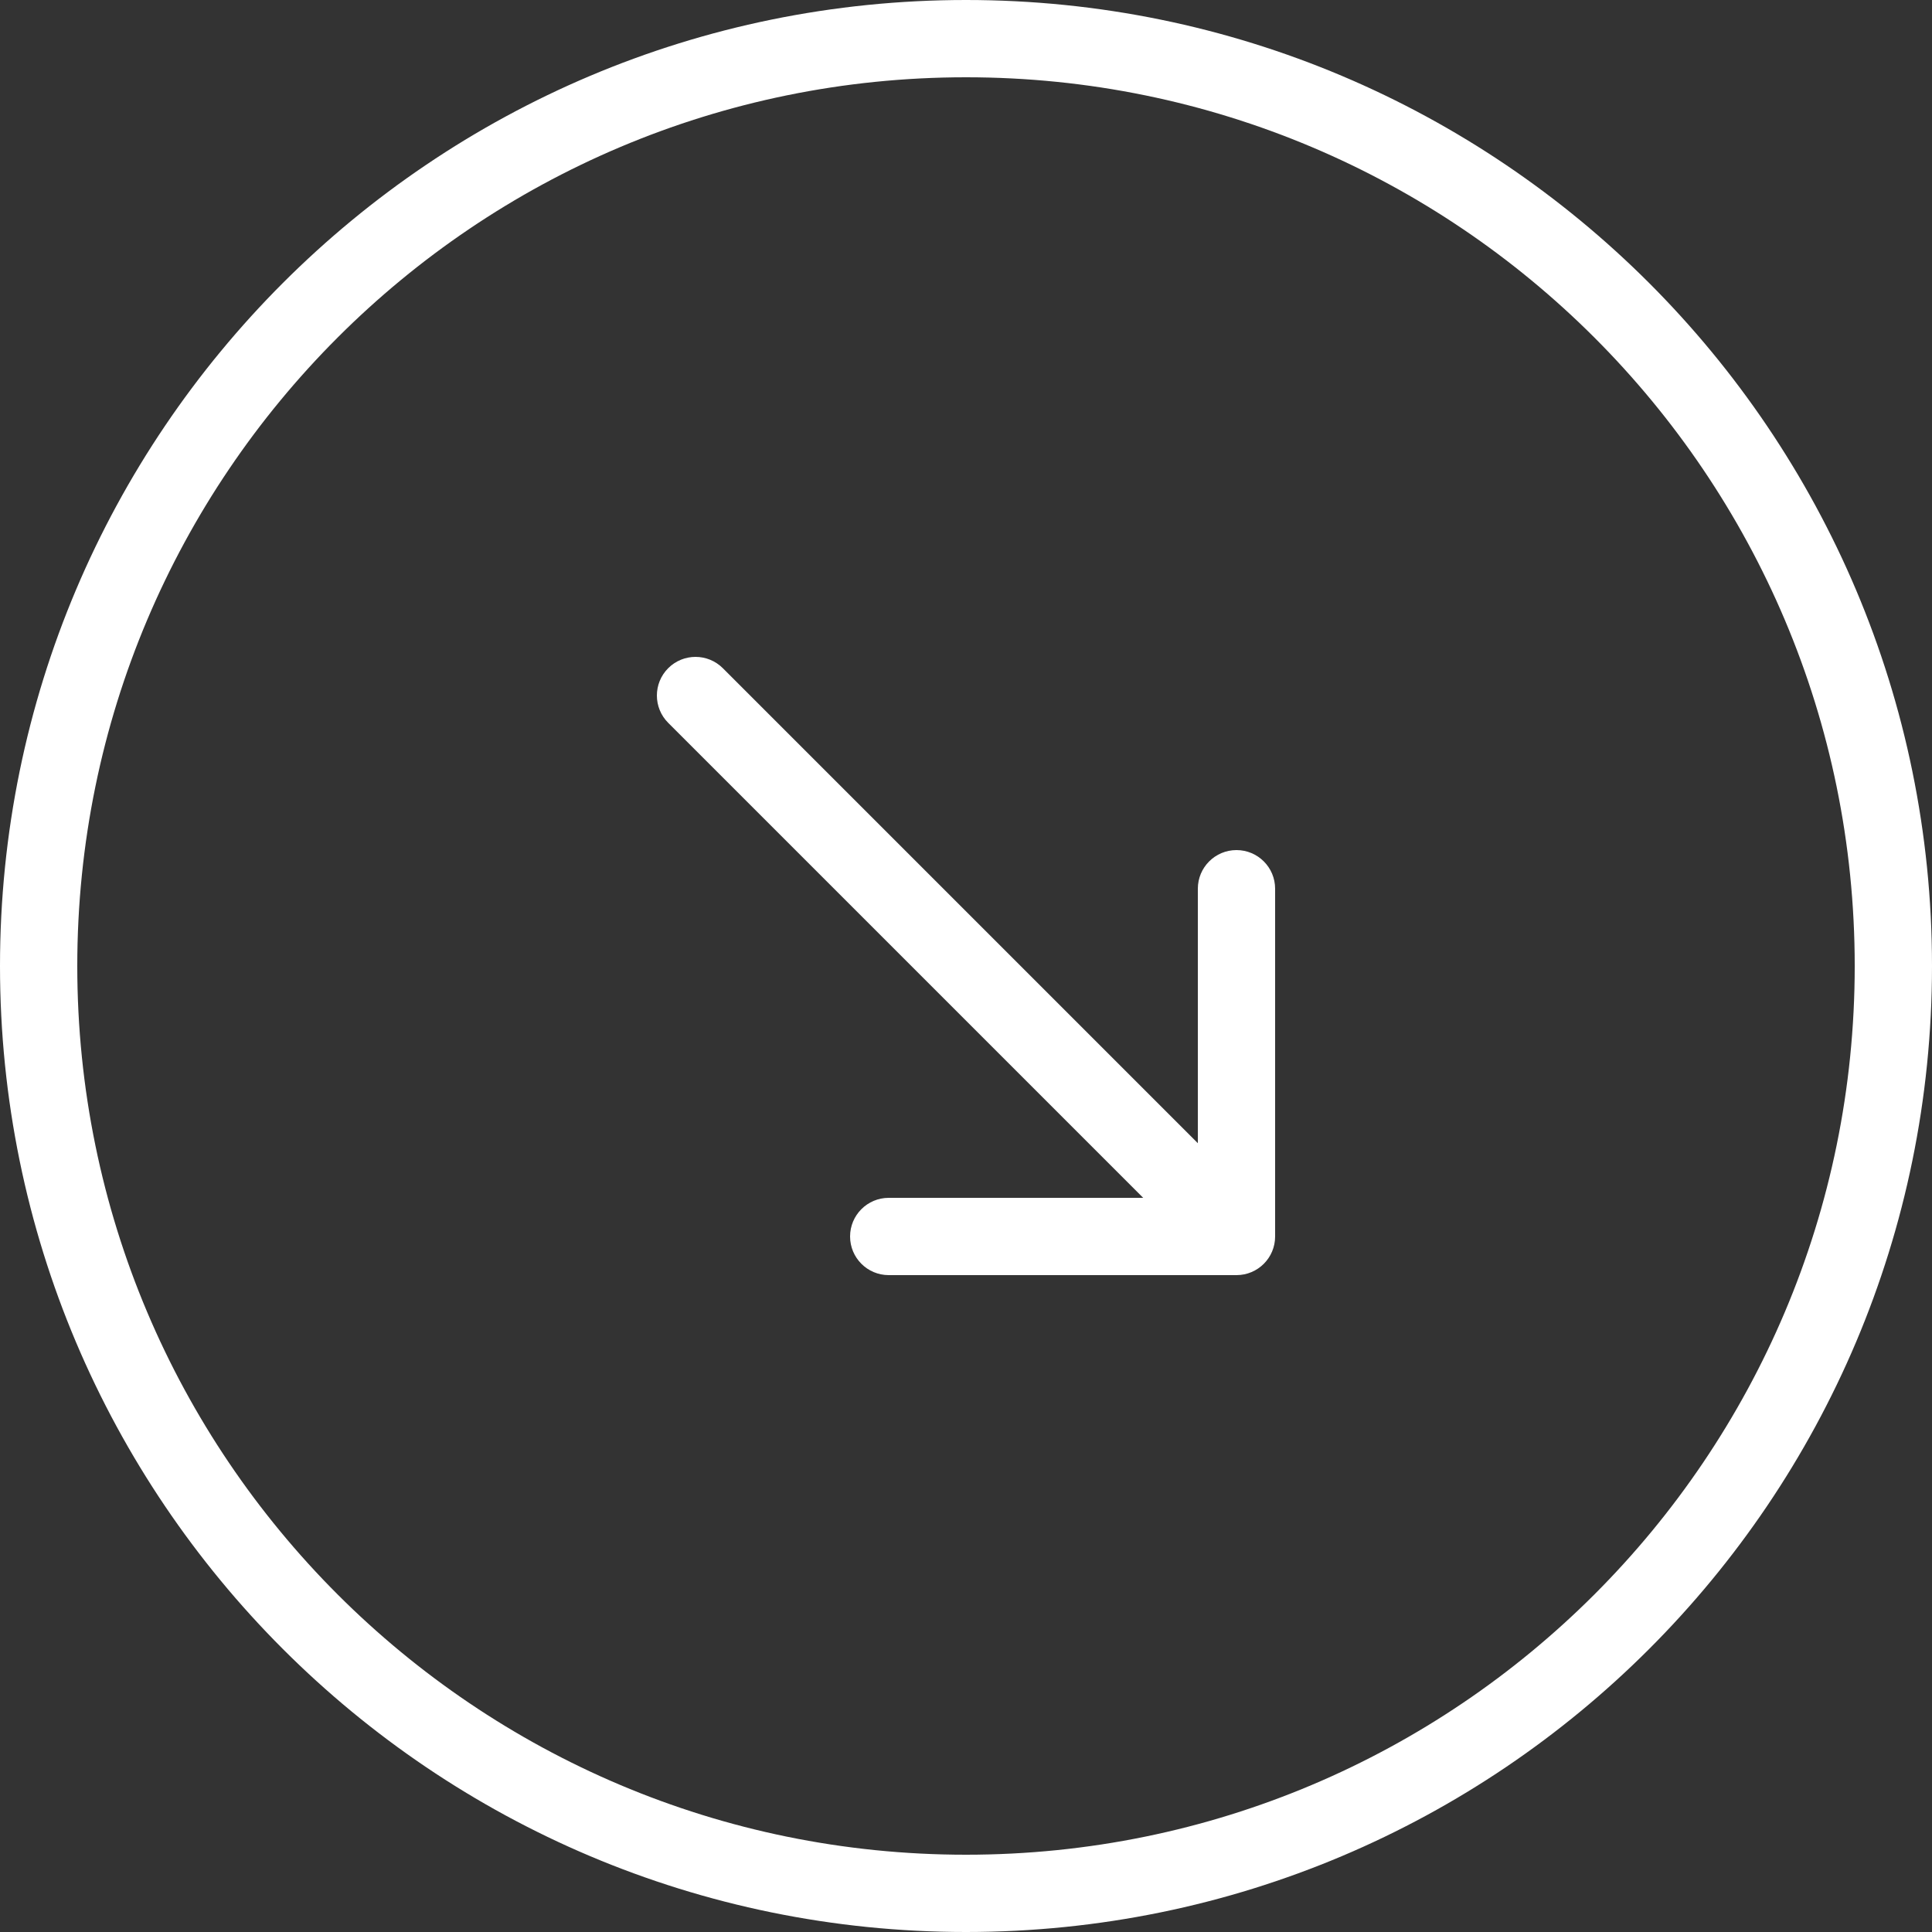 <?xml version="1.0" encoding="UTF-8"?> <svg xmlns="http://www.w3.org/2000/svg" width="100" height="100" viewBox="0 0 100 100" fill="none"><rect x="0" y="0" width="100" height="100" fill="#333333" stroke="none"/><path d="M50 98C23.49 98 2 76.51 2 50C2 23.49 23.49 2 50 2C76.51 2 98 23.49 98 50C98 76.51 76.51 98 50 98Z" stroke="white" stroke-width="4"></path><path d="M37.414 34.586C36.633 33.805 35.367 33.805 34.586 34.586C33.805 35.367 33.805 36.633 34.586 37.414L37.414 34.586ZM64 66C65.105 66 66 65.105 66 64L66 46C66 44.895 65.105 44 64 44C62.895 44 62 44.895 62 46L62 62L46 62C44.895 62 44 62.895 44 64C44 65.105 44.895 66 46 66L64 66ZM34.586 37.414L62.586 65.414L65.414 62.586L37.414 34.586L34.586 37.414Z" fill="white"></path></svg> 
